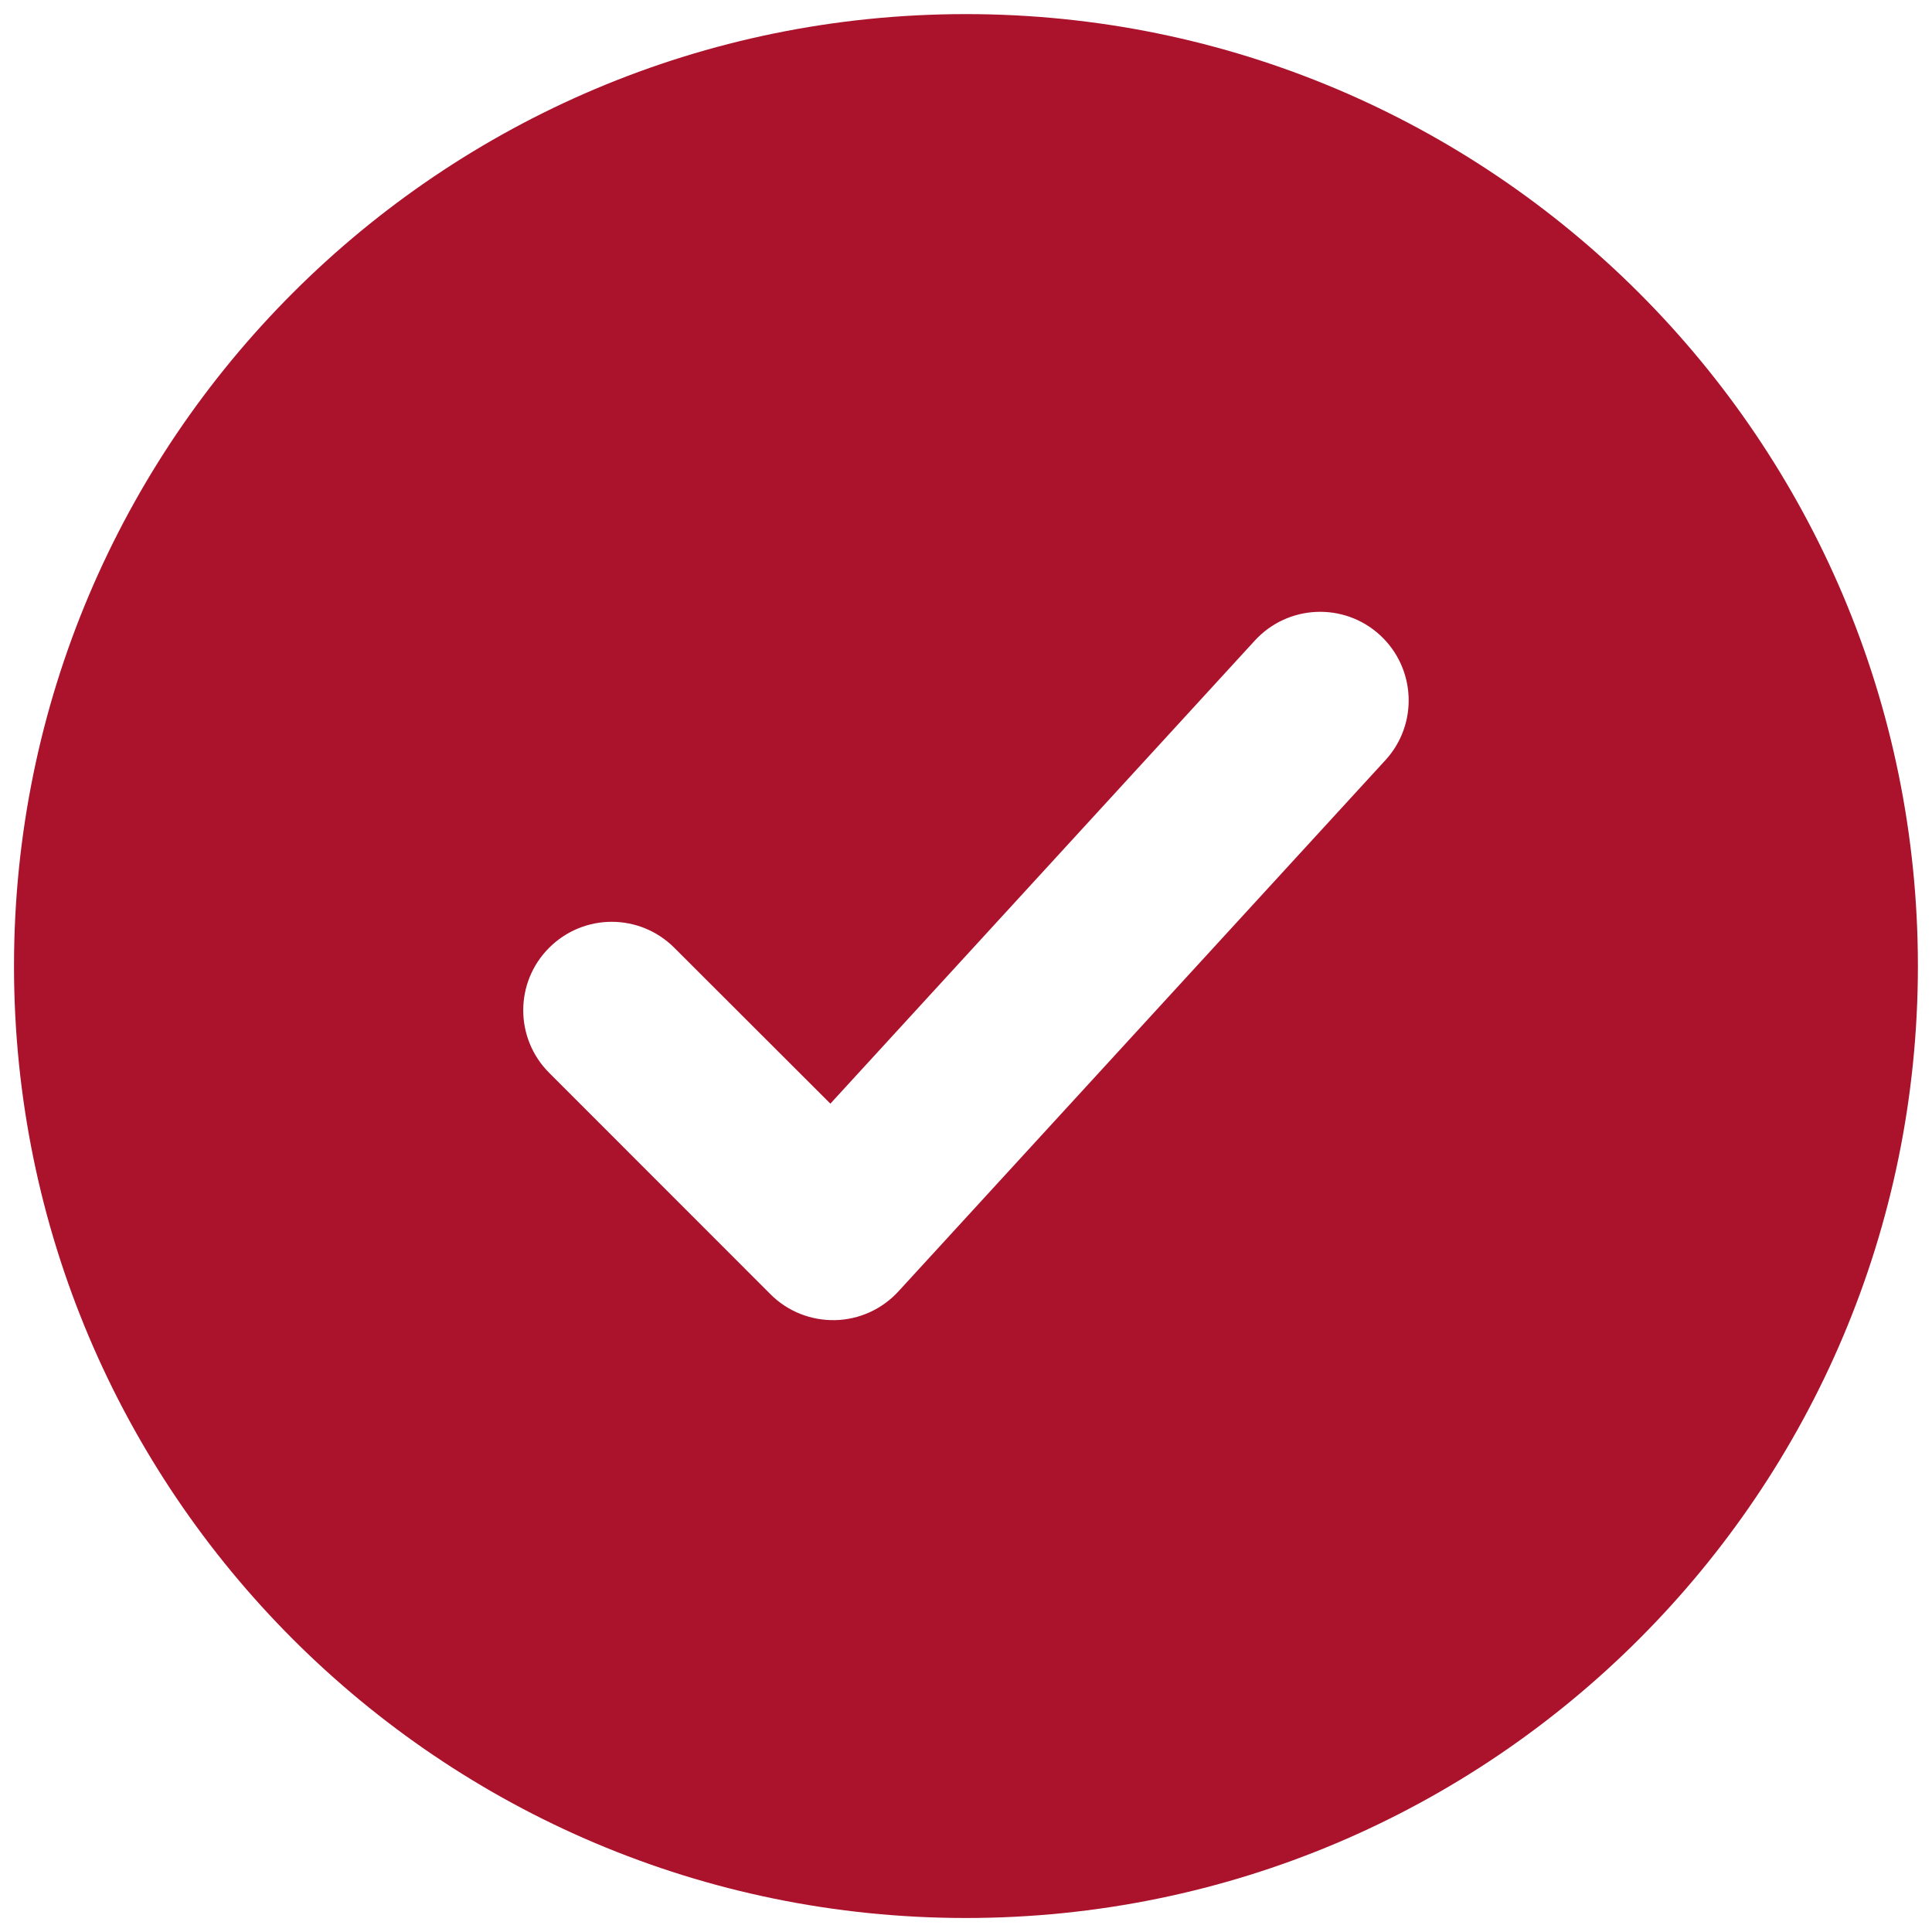 <svg width="20" height="20" viewBox="0 0 20 20" fill="none" xmlns="http://www.w3.org/2000/svg">
<path d="M9.999 0.146C15.441 0.146 19.854 4.558 19.854 10C19.854 15.442 15.441 19.855 9.999 19.855C4.557 19.855 0.145 15.442 0.145 10C0.145 4.558 4.557 0.146 9.999 0.146ZM14.285 6.574C13.912 6.232 13.332 6.258 12.99 6.631L8.596 11.425L6.98 9.811C6.622 9.453 6.043 9.453 5.685 9.811C5.327 10.168 5.327 10.748 5.685 11.106L7.976 13.398C8.152 13.575 8.394 13.671 8.644 13.666C8.894 13.661 9.131 13.553 9.3 13.369L14.342 7.869C14.684 7.496 14.658 6.916 14.285 6.574Z" fill="#AB122C"/>
</svg>
